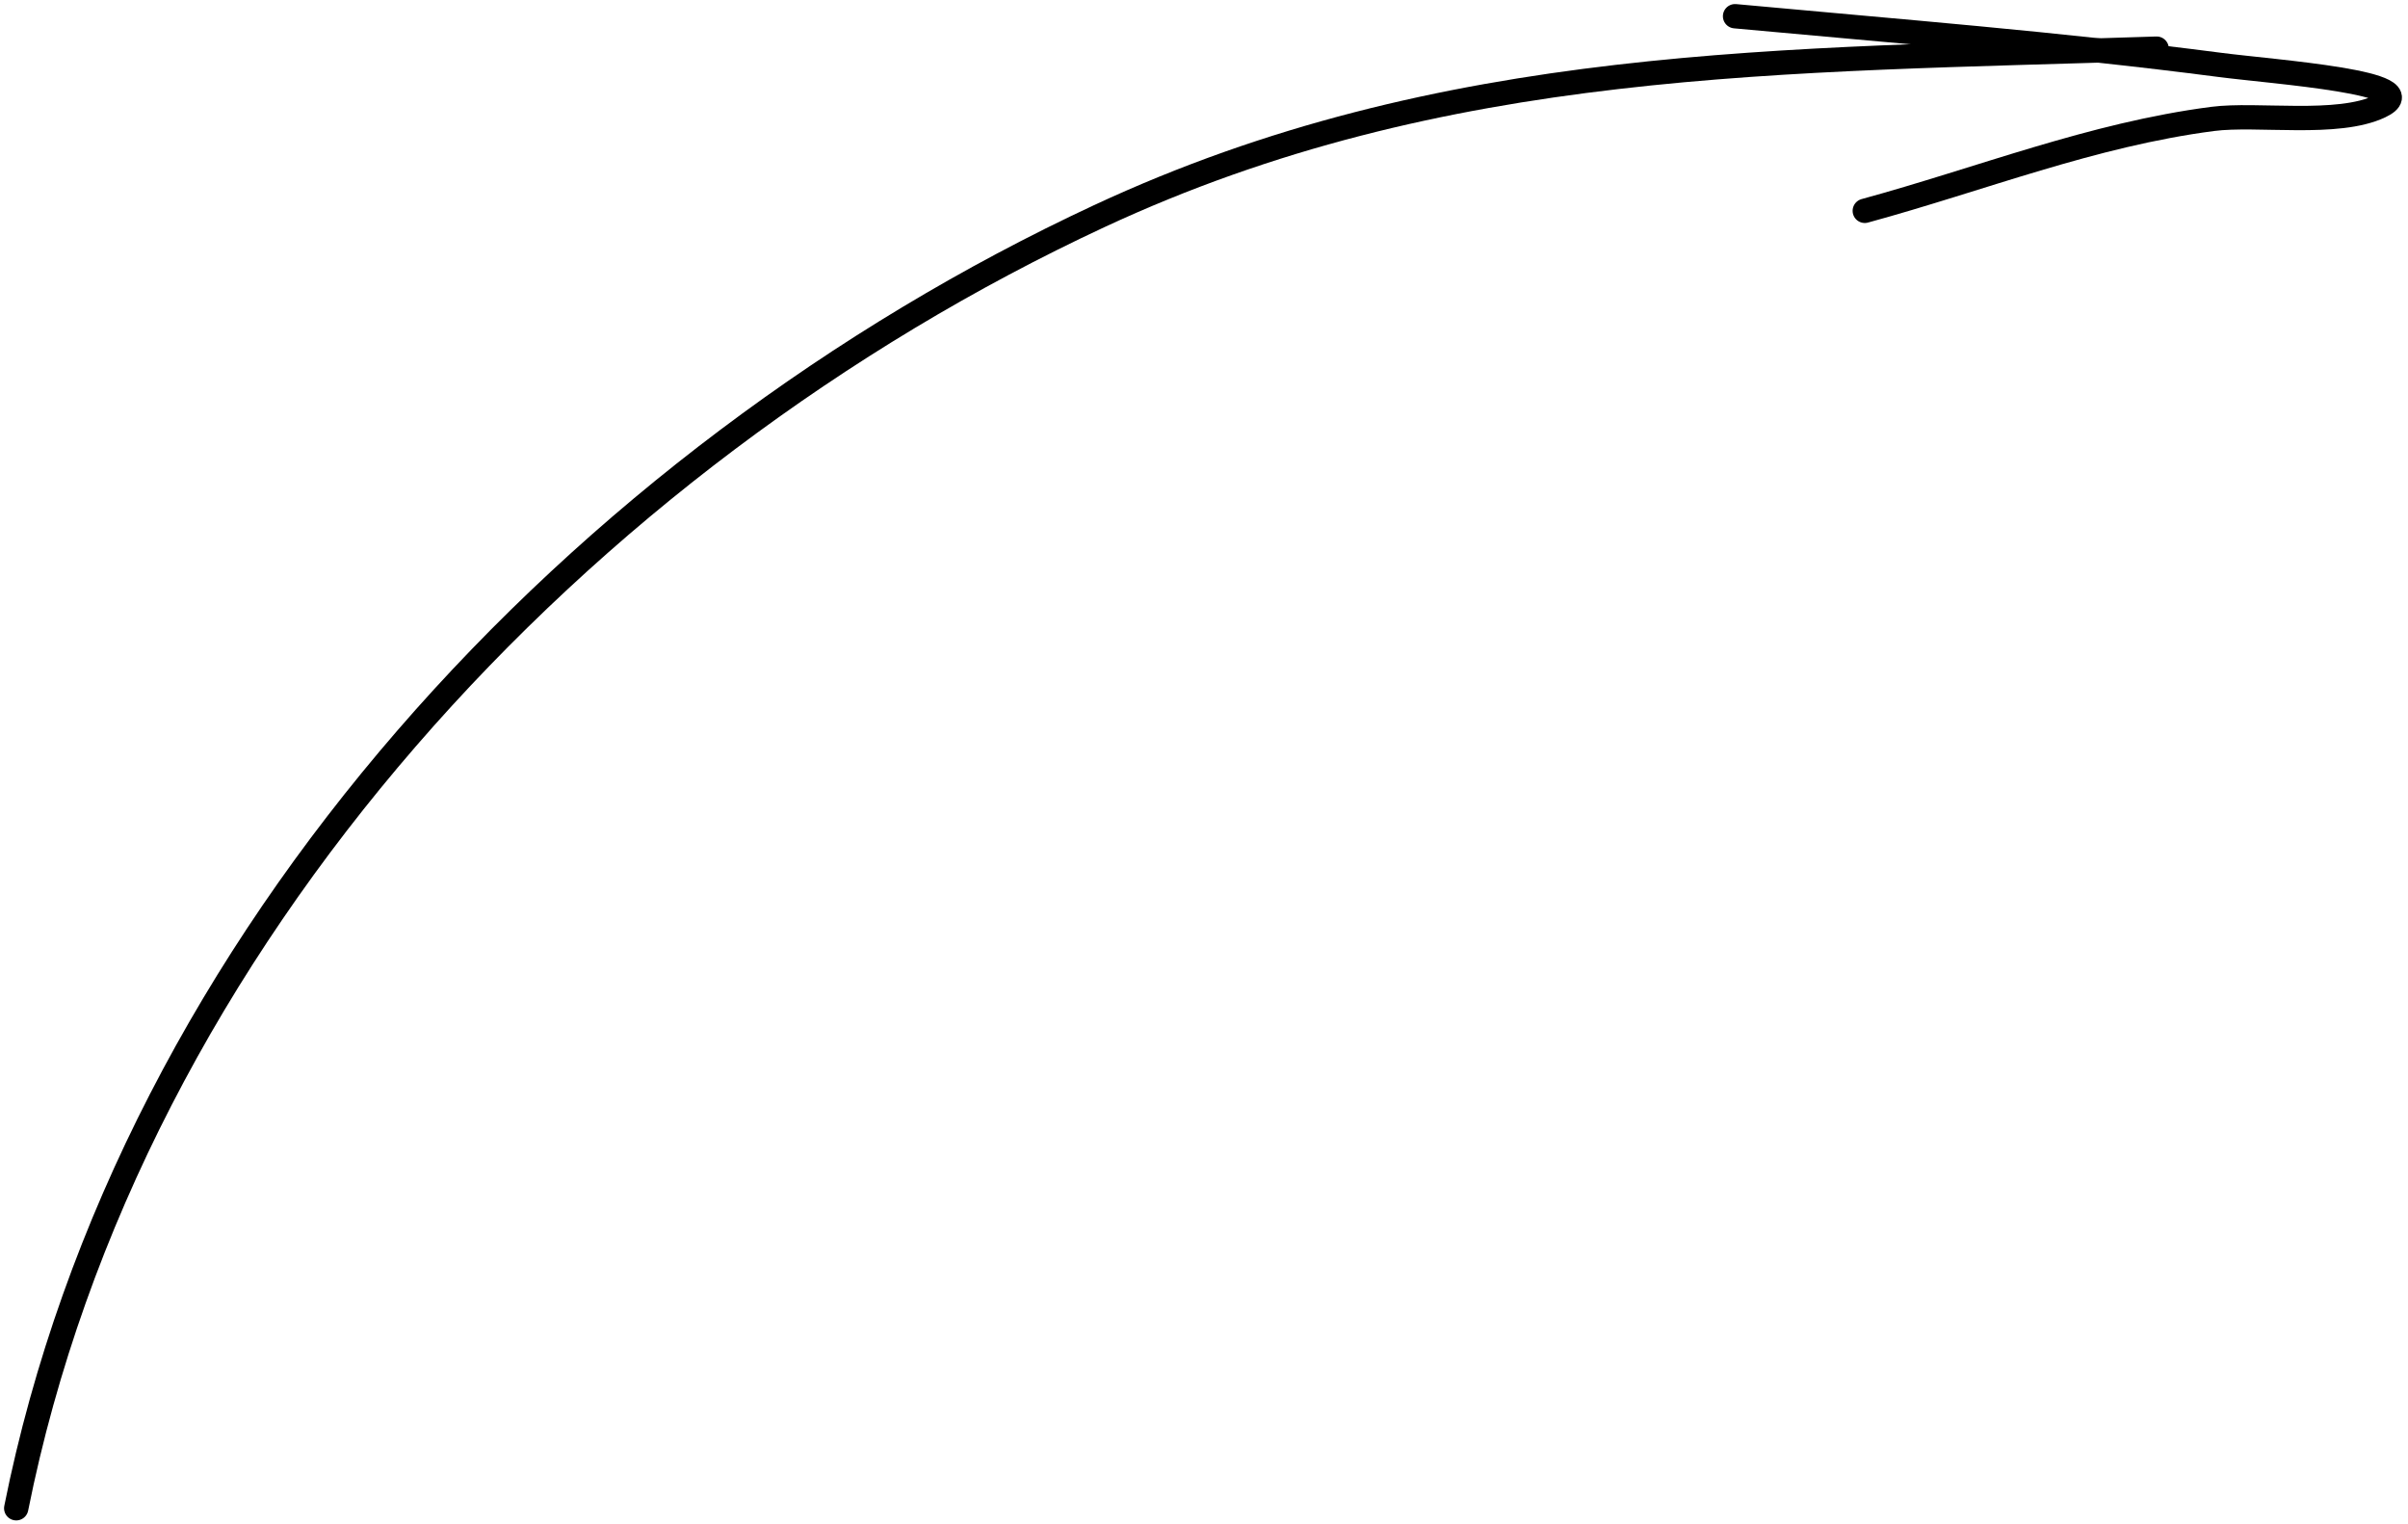 <?xml version="1.0" encoding="UTF-8"?> <svg xmlns="http://www.w3.org/2000/svg" width="297" height="188" viewBox="0 0 297 188" fill="none"> <path d="M2 186C16.072 115.638 71.74 56.389 135.556 26.667C178.034 6.882 219.987 7.534 266 6" stroke="black" stroke-width="3" stroke-linecap="round"></path> <path d="M214 2C233.928 3.849 253.927 5.411 273.778 8C280.53 8.881 299.709 10.196 293.556 13.111C288.281 15.609 278.417 13.946 272.889 14.667C258.003 16.608 244.384 22.077 230 26" stroke="black" stroke-width="3" stroke-linecap="round"></path> </svg> 